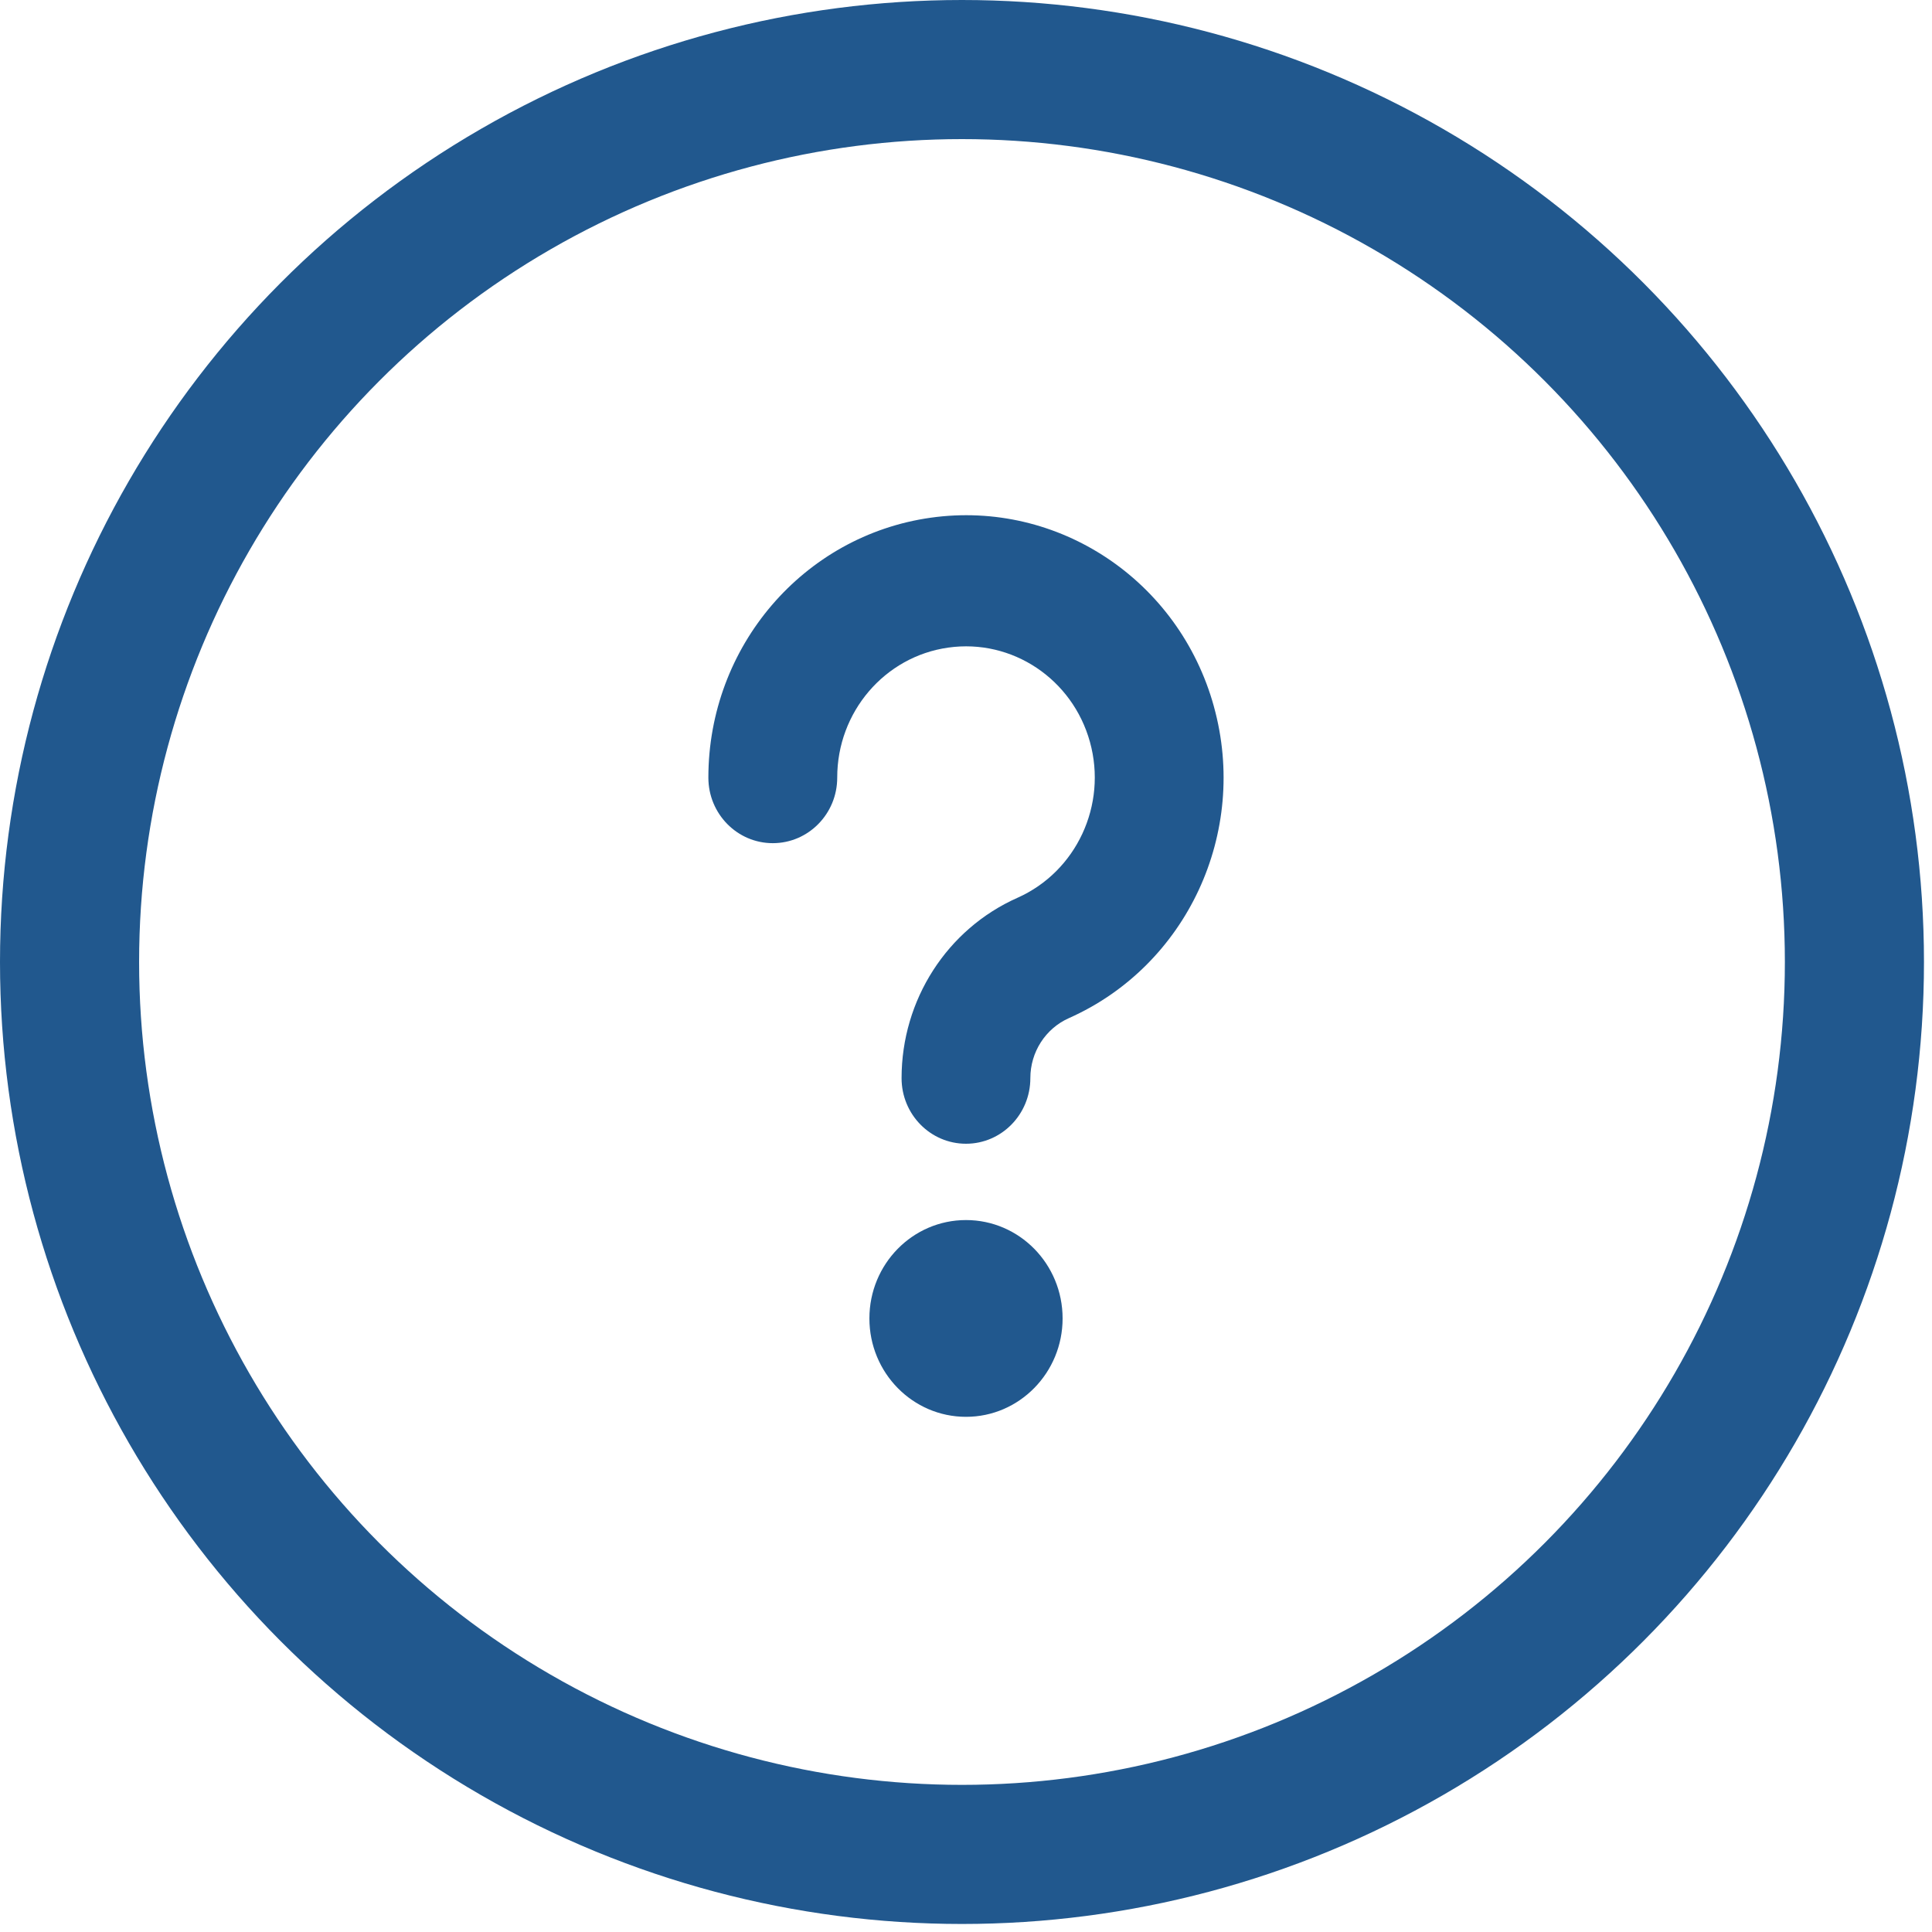 <svg xmlns="http://www.w3.org/2000/svg" width="26" height="26" viewBox="0 0 26 26">
    <g fill="none" fill-rule="evenodd">
        <g>
            <g>
                <g>
                    <g transform="translate(-332 -6271) translate(0 6107) translate(312 147) translate(20 17)">
                        <circle cx="12.946" cy="12.946" r="12.01" stroke="#21588E" stroke-width="1.872"/>
                        <path fill="#21588E" fill-rule="nonzero" d="M13 16.419c.718 0 1.3.592 1.3 1.324 0 .73-.582 1.324-1.3 1.324-.718 0-1.3-.593-1.3-1.324 0-.732.582-1.324 1.3-1.324zm3.336-6.911c.47 1.697-.363 3.487-1.95 4.193-.316.14-.52.457-.52.808 0 .488-.388.883-.866.883-.479 0-.867-.395-.867-.883 0-1.053.612-2.006 1.56-2.427.793-.353 1.21-1.248.975-2.097s-1.048-1.391-1.906-1.27c-.857.12-1.496.868-1.495 1.75 0 .487-.388.882-.867.882s-.867-.395-.867-.882c0-1.764 1.278-3.257 2.993-3.498 1.715-.241 3.341.843 3.81 2.54z"/>
                    </g>
                </g>
            </g>
        </g>
    </g>
</svg>
